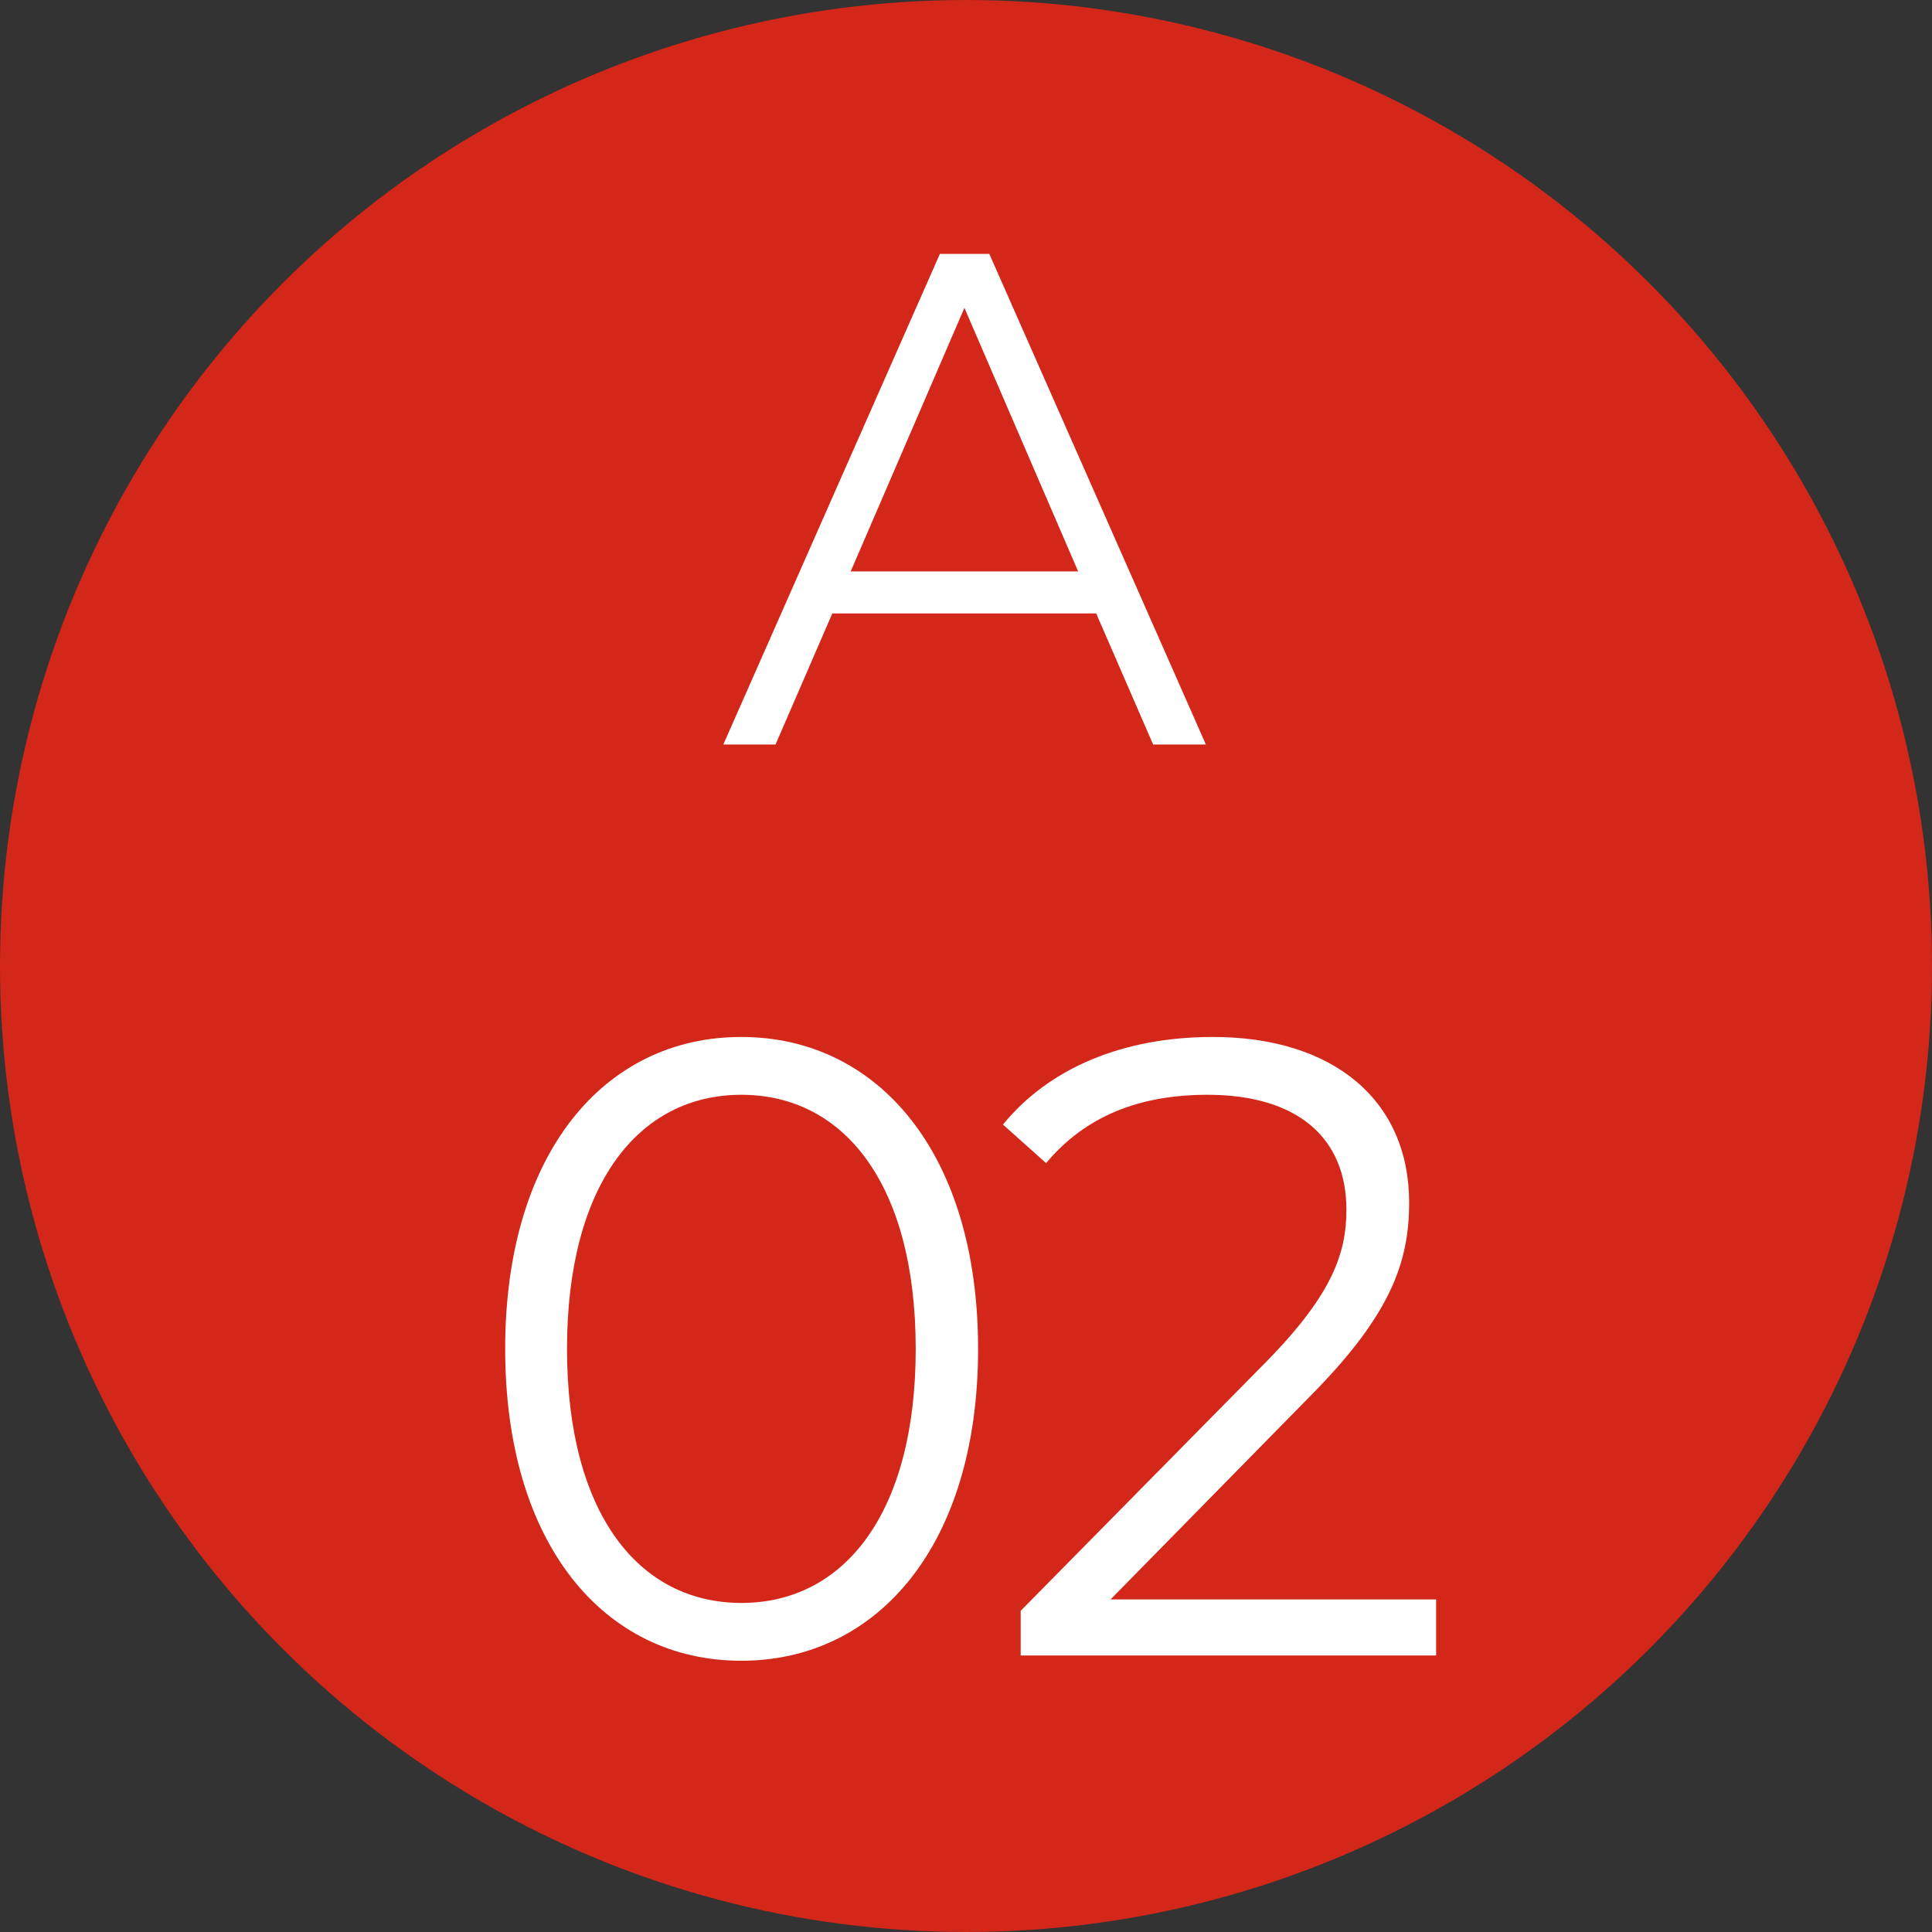 <?xml version="1.0" encoding="UTF-8"?><svg id="_レイヤー_2" xmlns="http://www.w3.org/2000/svg" viewBox="0 0 110.26 110.26"><rect x="0" y="0" width="110.26" height="110.26" fill="#333333" stroke="none"/><defs><style>.cls-1{fill:#d22719;}.cls-2{fill:#fff;}</style></defs><g id="_要素"><circle class="cls-1" cx="55.13" cy="55.13" r="55.13"/><path class="cls-2" d="M62.57,35.01h-15.07l-3.24,7.48h-2.98l12.36-28h2.82l12.36,28h-3.01l-3.25-7.48ZM61.53,32.61l-6.49-15.04-6.49,15.04h12.98Z"/><path class="cls-2" d="M28.83,76.98c0-11.15,5.65-17.8,13.47-17.8s13.52,6.65,13.52,17.8-5.7,17.8-13.52,17.8-13.47-6.65-13.47-17.8ZM52.26,76.98c0-9.35-4.06-14.5-9.95-14.5s-9.95,5.15-9.95,14.5,4.06,14.5,9.95,14.5,9.95-5.15,9.95-14.5Z"/><path class="cls-2" d="M81.96,91.28v3.2h-23.71v-2.55l14.05-14.25c3.82-3.9,4.54-6.25,4.54-8.65,0-4.05-2.75-6.55-7.92-6.55-3.96,0-7,1.25-9.22,3.9l-2.46-2.2c2.61-3.2,6.81-5,11.98-5,6.86,0,11.2,3.6,11.2,9.45,0,3.35-1.01,6.35-5.55,10.95l-11.49,11.7h18.59Z"/></g></svg>